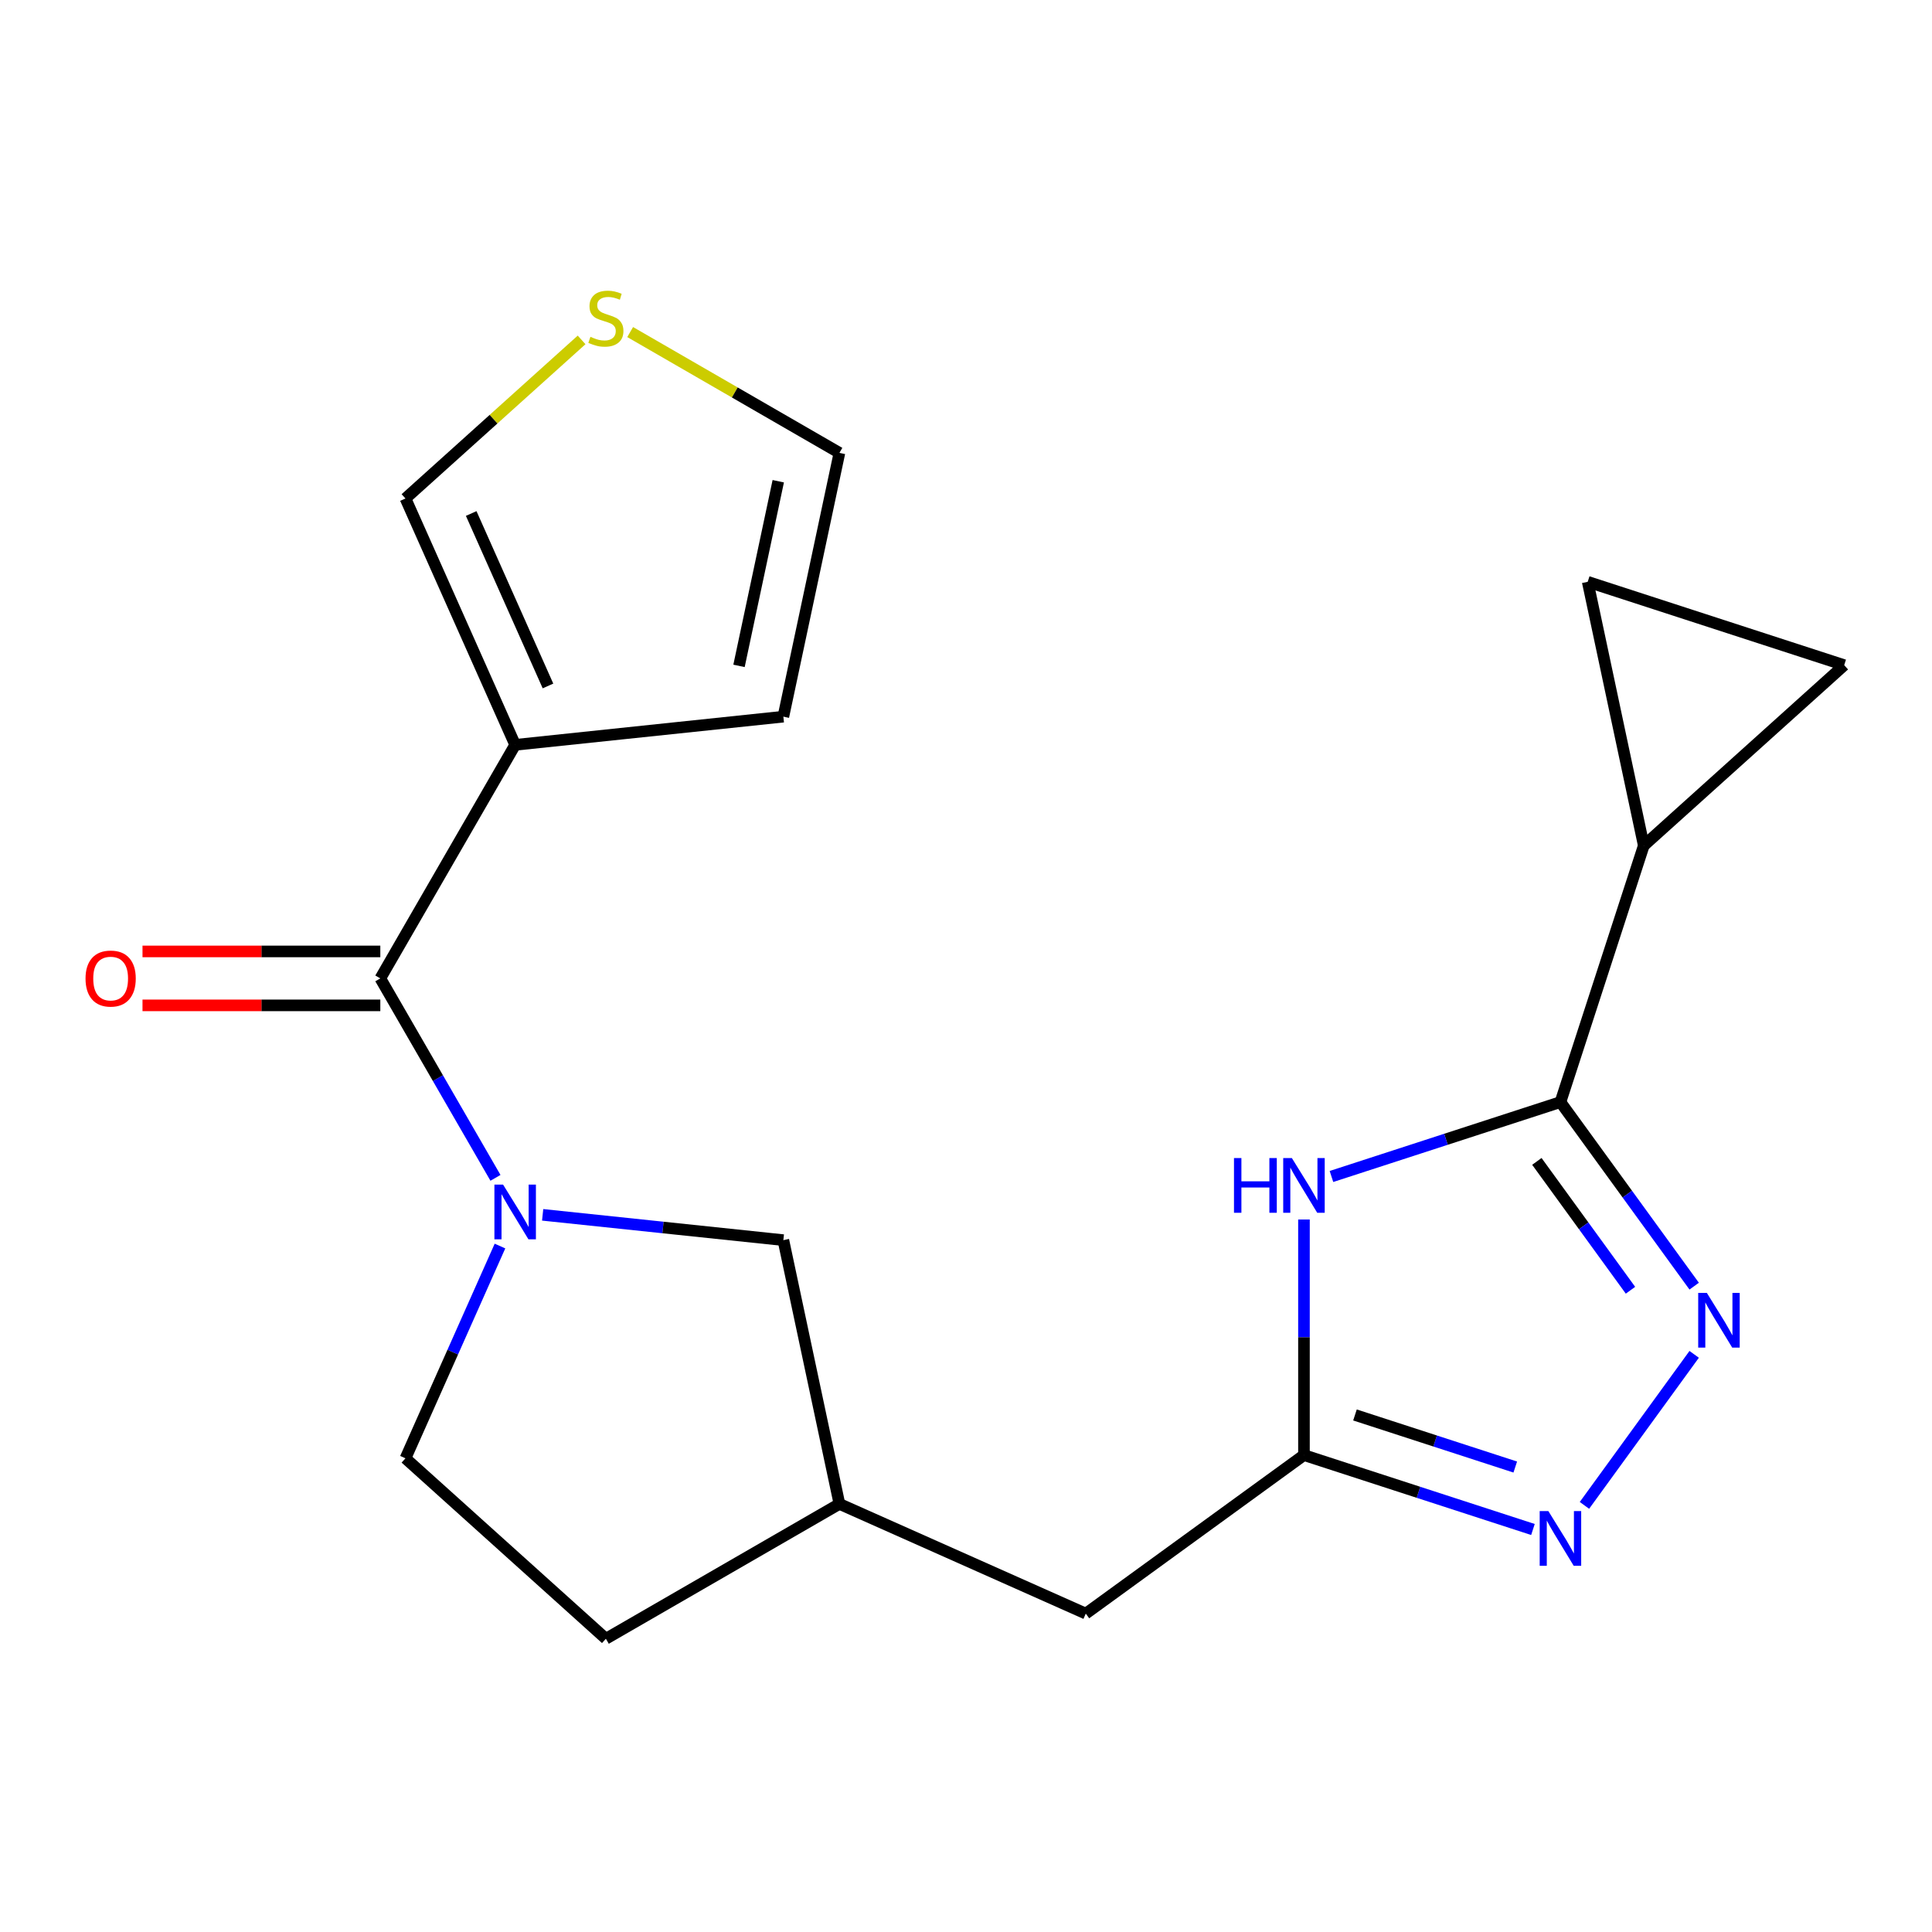 <?xml version='1.0' encoding='iso-8859-1'?>
<svg version='1.1' baseProfile='full'
              xmlns='http://www.w3.org/2000/svg'
                      xmlns:rdkit='http://www.rdkit.org/xml'
                      xmlns:xlink='http://www.w3.org/1999/xlink'
                  xml:space='preserve'
width='1000px' height='1000px' viewBox='0 0 1000 1000'>
<!-- END OF HEADER -->
<rect style='opacity:1.0;fill:#FFFFFF;stroke:none' width='1000' height='1000' x='0' y='0'> </rect>
<path class='bond-1' d='M 807.681,570.435 L 842.292,618.073' style='fill:none;fill-rule:evenodd;stroke:#000000;stroke-width:6px;stroke-linecap:butt;stroke-linejoin:miter;stroke-opacity:1' />
<path class='bond-1' d='M 842.292,618.073 L 876.903,665.711' style='fill:none;fill-rule:evenodd;stroke:#0000FF;stroke-width:6px;stroke-linecap:butt;stroke-linejoin:miter;stroke-opacity:1' />
<path class='bond-1' d='M 795.479,601.136 L 819.707,634.482' style='fill:none;fill-rule:evenodd;stroke:#000000;stroke-width:6px;stroke-linecap:butt;stroke-linejoin:miter;stroke-opacity:1' />
<path class='bond-1' d='M 819.707,634.482 L 843.934,667.829' style='fill:none;fill-rule:evenodd;stroke:#0000FF;stroke-width:6px;stroke-linecap:butt;stroke-linejoin:miter;stroke-opacity:1' />
<path class='bond-2' d='M 807.681,570.435 L 748.419,589.69' style='fill:none;fill-rule:evenodd;stroke:#000000;stroke-width:6px;stroke-linecap:butt;stroke-linejoin:miter;stroke-opacity:1' />
<path class='bond-2' d='M 748.419,589.69 L 689.158,608.946' style='fill:none;fill-rule:evenodd;stroke:#0000FF;stroke-width:6px;stroke-linecap:butt;stroke-linejoin:miter;stroke-opacity:1' />
<path class='bond-7' d='M 807.681,570.435 L 850.814,437.683' style='fill:none;fill-rule:evenodd;stroke:#000000;stroke-width:6px;stroke-linecap:butt;stroke-linejoin:miter;stroke-opacity:1' />
<path class='bond-0' d='M 280.876,628.796 L 343.171,635.343' style='fill:none;fill-rule:evenodd;stroke:#0000FF;stroke-width:6px;stroke-linecap:butt;stroke-linejoin:miter;stroke-opacity:1' />
<path class='bond-0' d='M 343.171,635.343 L 405.466,641.891' style='fill:none;fill-rule:evenodd;stroke:#000000;stroke-width:6px;stroke-linecap:butt;stroke-linejoin:miter;stroke-opacity:1' />
<path class='bond-3' d='M 256.456,609.651 L 226.656,558.034' style='fill:none;fill-rule:evenodd;stroke:#0000FF;stroke-width:6px;stroke-linecap:butt;stroke-linejoin:miter;stroke-opacity:1' />
<path class='bond-3' d='M 226.656,558.034 L 196.855,506.417' style='fill:none;fill-rule:evenodd;stroke:#000000;stroke-width:6px;stroke-linecap:butt;stroke-linejoin:miter;stroke-opacity:1' />
<path class='bond-22' d='M 258.788,644.95 L 234.331,699.883' style='fill:none;fill-rule:evenodd;stroke:#0000FF;stroke-width:6px;stroke-linecap:butt;stroke-linejoin:miter;stroke-opacity:1' />
<path class='bond-22' d='M 234.331,699.883 L 209.873,754.816' style='fill:none;fill-rule:evenodd;stroke:#000000;stroke-width:6px;stroke-linecap:butt;stroke-linejoin:miter;stroke-opacity:1' />
<path class='bond-5' d='M 876.903,701.011 L 820.108,779.182' style='fill:none;fill-rule:evenodd;stroke:#0000FF;stroke-width:6px;stroke-linecap:butt;stroke-linejoin:miter;stroke-opacity:1' />
<path class='bond-6' d='M 674.929,631.219 L 674.929,692.186' style='fill:none;fill-rule:evenodd;stroke:#0000FF;stroke-width:6px;stroke-linecap:butt;stroke-linejoin:miter;stroke-opacity:1' />
<path class='bond-6' d='M 674.929,692.186 L 674.929,753.153' style='fill:none;fill-rule:evenodd;stroke:#000000;stroke-width:6px;stroke-linecap:butt;stroke-linejoin:miter;stroke-opacity:1' />
<path class='bond-4' d='M 196.855,506.417 L 266.646,385.534' style='fill:none;fill-rule:evenodd;stroke:#000000;stroke-width:6px;stroke-linecap:butt;stroke-linejoin:miter;stroke-opacity:1' />
<path class='bond-15' d='M 196.855,492.459 L 135.307,492.459' style='fill:none;fill-rule:evenodd;stroke:#000000;stroke-width:6px;stroke-linecap:butt;stroke-linejoin:miter;stroke-opacity:1' />
<path class='bond-15' d='M 135.307,492.459 L 73.76,492.459' style='fill:none;fill-rule:evenodd;stroke:#FF0000;stroke-width:6px;stroke-linecap:butt;stroke-linejoin:miter;stroke-opacity:1' />
<path class='bond-15' d='M 196.855,520.375 L 135.307,520.375' style='fill:none;fill-rule:evenodd;stroke:#000000;stroke-width:6px;stroke-linecap:butt;stroke-linejoin:miter;stroke-opacity:1' />
<path class='bond-15' d='M 135.307,520.375 L 73.76,520.375' style='fill:none;fill-rule:evenodd;stroke:#FF0000;stroke-width:6px;stroke-linecap:butt;stroke-linejoin:miter;stroke-opacity:1' />
<path class='bond-11' d='M 266.646,385.534 L 209.873,258.018' style='fill:none;fill-rule:evenodd;stroke:#000000;stroke-width:6px;stroke-linecap:butt;stroke-linejoin:miter;stroke-opacity:1' />
<path class='bond-11' d='M 283.634,355.052 L 243.892,265.79' style='fill:none;fill-rule:evenodd;stroke:#000000;stroke-width:6px;stroke-linecap:butt;stroke-linejoin:miter;stroke-opacity:1' />
<path class='bond-13' d='M 266.646,385.534 L 405.466,370.943' style='fill:none;fill-rule:evenodd;stroke:#000000;stroke-width:6px;stroke-linecap:butt;stroke-linejoin:miter;stroke-opacity:1' />
<path class='bond-21' d='M 793.451,791.663 L 734.19,772.408' style='fill:none;fill-rule:evenodd;stroke:#0000FF;stroke-width:6px;stroke-linecap:butt;stroke-linejoin:miter;stroke-opacity:1' />
<path class='bond-21' d='M 734.19,772.408 L 674.929,753.153' style='fill:none;fill-rule:evenodd;stroke:#000000;stroke-width:6px;stroke-linecap:butt;stroke-linejoin:miter;stroke-opacity:1' />
<path class='bond-21' d='M 784.299,759.336 L 742.817,745.858' style='fill:none;fill-rule:evenodd;stroke:#0000FF;stroke-width:6px;stroke-linecap:butt;stroke-linejoin:miter;stroke-opacity:1' />
<path class='bond-21' d='M 742.817,745.858 L 701.334,732.379' style='fill:none;fill-rule:evenodd;stroke:#000000;stroke-width:6px;stroke-linecap:butt;stroke-linejoin:miter;stroke-opacity:1' />
<path class='bond-17' d='M 674.929,753.153 L 562.003,835.198' style='fill:none;fill-rule:evenodd;stroke:#000000;stroke-width:6px;stroke-linecap:butt;stroke-linejoin:miter;stroke-opacity:1' />
<path class='bond-8' d='M 850.814,437.683 L 821.793,301.15' style='fill:none;fill-rule:evenodd;stroke:#000000;stroke-width:6px;stroke-linecap:butt;stroke-linejoin:miter;stroke-opacity:1' />
<path class='bond-9' d='M 850.814,437.683 L 954.545,344.283' style='fill:none;fill-rule:evenodd;stroke:#000000;stroke-width:6px;stroke-linecap:butt;stroke-linejoin:miter;stroke-opacity:1' />
<path class='bond-20' d='M 821.793,301.15 L 954.545,344.283' style='fill:none;fill-rule:evenodd;stroke:#000000;stroke-width:6px;stroke-linecap:butt;stroke-linejoin:miter;stroke-opacity:1' />
<path class='bond-10' d='M 301.034,175.936 L 255.453,216.977' style='fill:none;fill-rule:evenodd;stroke:#CCCC00;stroke-width:6px;stroke-linecap:butt;stroke-linejoin:miter;stroke-opacity:1' />
<path class='bond-10' d='M 255.453,216.977 L 209.873,258.018' style='fill:none;fill-rule:evenodd;stroke:#000000;stroke-width:6px;stroke-linecap:butt;stroke-linejoin:miter;stroke-opacity:1' />
<path class='bond-23' d='M 326.173,171.875 L 380.33,203.142' style='fill:none;fill-rule:evenodd;stroke:#CCCC00;stroke-width:6px;stroke-linecap:butt;stroke-linejoin:miter;stroke-opacity:1' />
<path class='bond-23' d='M 380.33,203.142 L 434.487,234.41' style='fill:none;fill-rule:evenodd;stroke:#000000;stroke-width:6px;stroke-linecap:butt;stroke-linejoin:miter;stroke-opacity:1' />
<path class='bond-12' d='M 405.466,641.891 L 434.487,778.424' style='fill:none;fill-rule:evenodd;stroke:#000000;stroke-width:6px;stroke-linecap:butt;stroke-linejoin:miter;stroke-opacity:1' />
<path class='bond-16' d='M 405.466,370.943 L 434.487,234.41' style='fill:none;fill-rule:evenodd;stroke:#000000;stroke-width:6px;stroke-linecap:butt;stroke-linejoin:miter;stroke-opacity:1' />
<path class='bond-16' d='M 382.512,344.659 L 402.827,249.086' style='fill:none;fill-rule:evenodd;stroke:#000000;stroke-width:6px;stroke-linecap:butt;stroke-linejoin:miter;stroke-opacity:1' />
<path class='bond-14' d='M 209.873,754.816 L 313.604,848.216' style='fill:none;fill-rule:evenodd;stroke:#000000;stroke-width:6px;stroke-linecap:butt;stroke-linejoin:miter;stroke-opacity:1' />
<path class='bond-18' d='M 562.003,835.198 L 434.487,778.424' style='fill:none;fill-rule:evenodd;stroke:#000000;stroke-width:6px;stroke-linecap:butt;stroke-linejoin:miter;stroke-opacity:1' />
<path class='bond-19' d='M 434.487,778.424 L 313.604,848.216' style='fill:none;fill-rule:evenodd;stroke:#000000;stroke-width:6px;stroke-linecap:butt;stroke-linejoin:miter;stroke-opacity:1' />
<path  class='atom-1' d='M 260.386 613.14
L 269.666 628.14
Q 270.586 629.62, 272.066 632.3
Q 273.546 634.98, 273.626 635.14
L 273.626 613.14
L 277.386 613.14
L 277.386 641.46
L 273.506 641.46
L 263.546 625.06
Q 262.386 623.14, 261.146 620.94
Q 259.946 618.74, 259.586 618.06
L 259.586 641.46
L 255.906 641.46
L 255.906 613.14
L 260.386 613.14
' fill='#0000FF'/>
<path  class='atom-2' d='M 883.466 669.201
L 892.746 684.201
Q 893.666 685.681, 895.146 688.361
Q 896.626 691.041, 896.706 691.201
L 896.706 669.201
L 900.466 669.201
L 900.466 697.521
L 896.586 697.521
L 886.626 681.121
Q 885.466 679.201, 884.226 677.001
Q 883.026 674.801, 882.666 674.121
L 882.666 697.521
L 878.986 697.521
L 878.986 669.201
L 883.466 669.201
' fill='#0000FF'/>
<path  class='atom-3' d='M 638.709 599.409
L 642.549 599.409
L 642.549 611.449
L 657.029 611.449
L 657.029 599.409
L 660.869 599.409
L 660.869 627.729
L 657.029 627.729
L 657.029 614.649
L 642.549 614.649
L 642.549 627.729
L 638.709 627.729
L 638.709 599.409
' fill='#0000FF'/>
<path  class='atom-3' d='M 668.669 599.409
L 677.949 614.409
Q 678.869 615.889, 680.349 618.569
Q 681.829 621.249, 681.909 621.409
L 681.909 599.409
L 685.669 599.409
L 685.669 627.729
L 681.789 627.729
L 671.829 611.329
Q 670.669 609.409, 669.429 607.209
Q 668.229 605.009, 667.869 604.329
L 667.869 627.729
L 664.189 627.729
L 664.189 599.409
L 668.669 599.409
' fill='#0000FF'/>
<path  class='atom-6' d='M 801.421 782.127
L 810.701 797.127
Q 811.621 798.607, 813.101 801.287
Q 814.581 803.967, 814.661 804.127
L 814.661 782.127
L 818.421 782.127
L 818.421 810.447
L 814.541 810.447
L 804.581 794.047
Q 803.421 792.127, 802.181 789.927
Q 800.981 787.727, 800.621 787.047
L 800.621 810.447
L 796.941 810.447
L 796.941 782.127
L 801.421 782.127
' fill='#0000FF'/>
<path  class='atom-11' d='M 305.604 174.338
Q 305.924 174.458, 307.244 175.018
Q 308.564 175.578, 310.004 175.938
Q 311.484 176.258, 312.924 176.258
Q 315.604 176.258, 317.164 174.978
Q 318.724 173.658, 318.724 171.378
Q 318.724 169.818, 317.924 168.858
Q 317.164 167.898, 315.964 167.378
Q 314.764 166.858, 312.764 166.258
Q 310.244 165.498, 308.724 164.778
Q 307.244 164.058, 306.164 162.538
Q 305.124 161.018, 305.124 158.458
Q 305.124 154.898, 307.524 152.698
Q 309.964 150.498, 314.764 150.498
Q 318.044 150.498, 321.764 152.058
L 320.844 155.138
Q 317.444 153.738, 314.884 153.738
Q 312.124 153.738, 310.604 154.898
Q 309.084 156.018, 309.124 157.978
Q 309.124 159.498, 309.884 160.418
Q 310.684 161.338, 311.804 161.858
Q 312.964 162.378, 314.884 162.978
Q 317.444 163.778, 318.964 164.578
Q 320.484 165.378, 321.564 167.018
Q 322.684 168.618, 322.684 171.378
Q 322.684 175.298, 320.044 177.418
Q 317.444 179.498, 313.084 179.498
Q 310.564 179.498, 308.644 178.938
Q 306.764 178.418, 304.524 177.498
L 305.604 174.338
' fill='#CCCC00'/>
<path  class='atom-16' d='M 44.271 506.497
Q 44.271 499.697, 47.631 495.897
Q 50.991 492.097, 57.271 492.097
Q 63.551 492.097, 66.911 495.897
Q 70.271 499.697, 70.271 506.497
Q 70.271 513.377, 66.871 517.297
Q 63.471 521.177, 57.271 521.177
Q 51.031 521.177, 47.631 517.297
Q 44.271 513.417, 44.271 506.497
M 57.271 517.977
Q 61.591 517.977, 63.911 515.097
Q 66.271 512.177, 66.271 506.497
Q 66.271 500.937, 63.911 498.137
Q 61.591 495.297, 57.271 495.297
Q 52.951 495.297, 50.591 498.097
Q 48.271 500.897, 48.271 506.497
Q 48.271 512.217, 50.591 515.097
Q 52.951 517.977, 57.271 517.977
' fill='#FF0000'/>
</svg>
